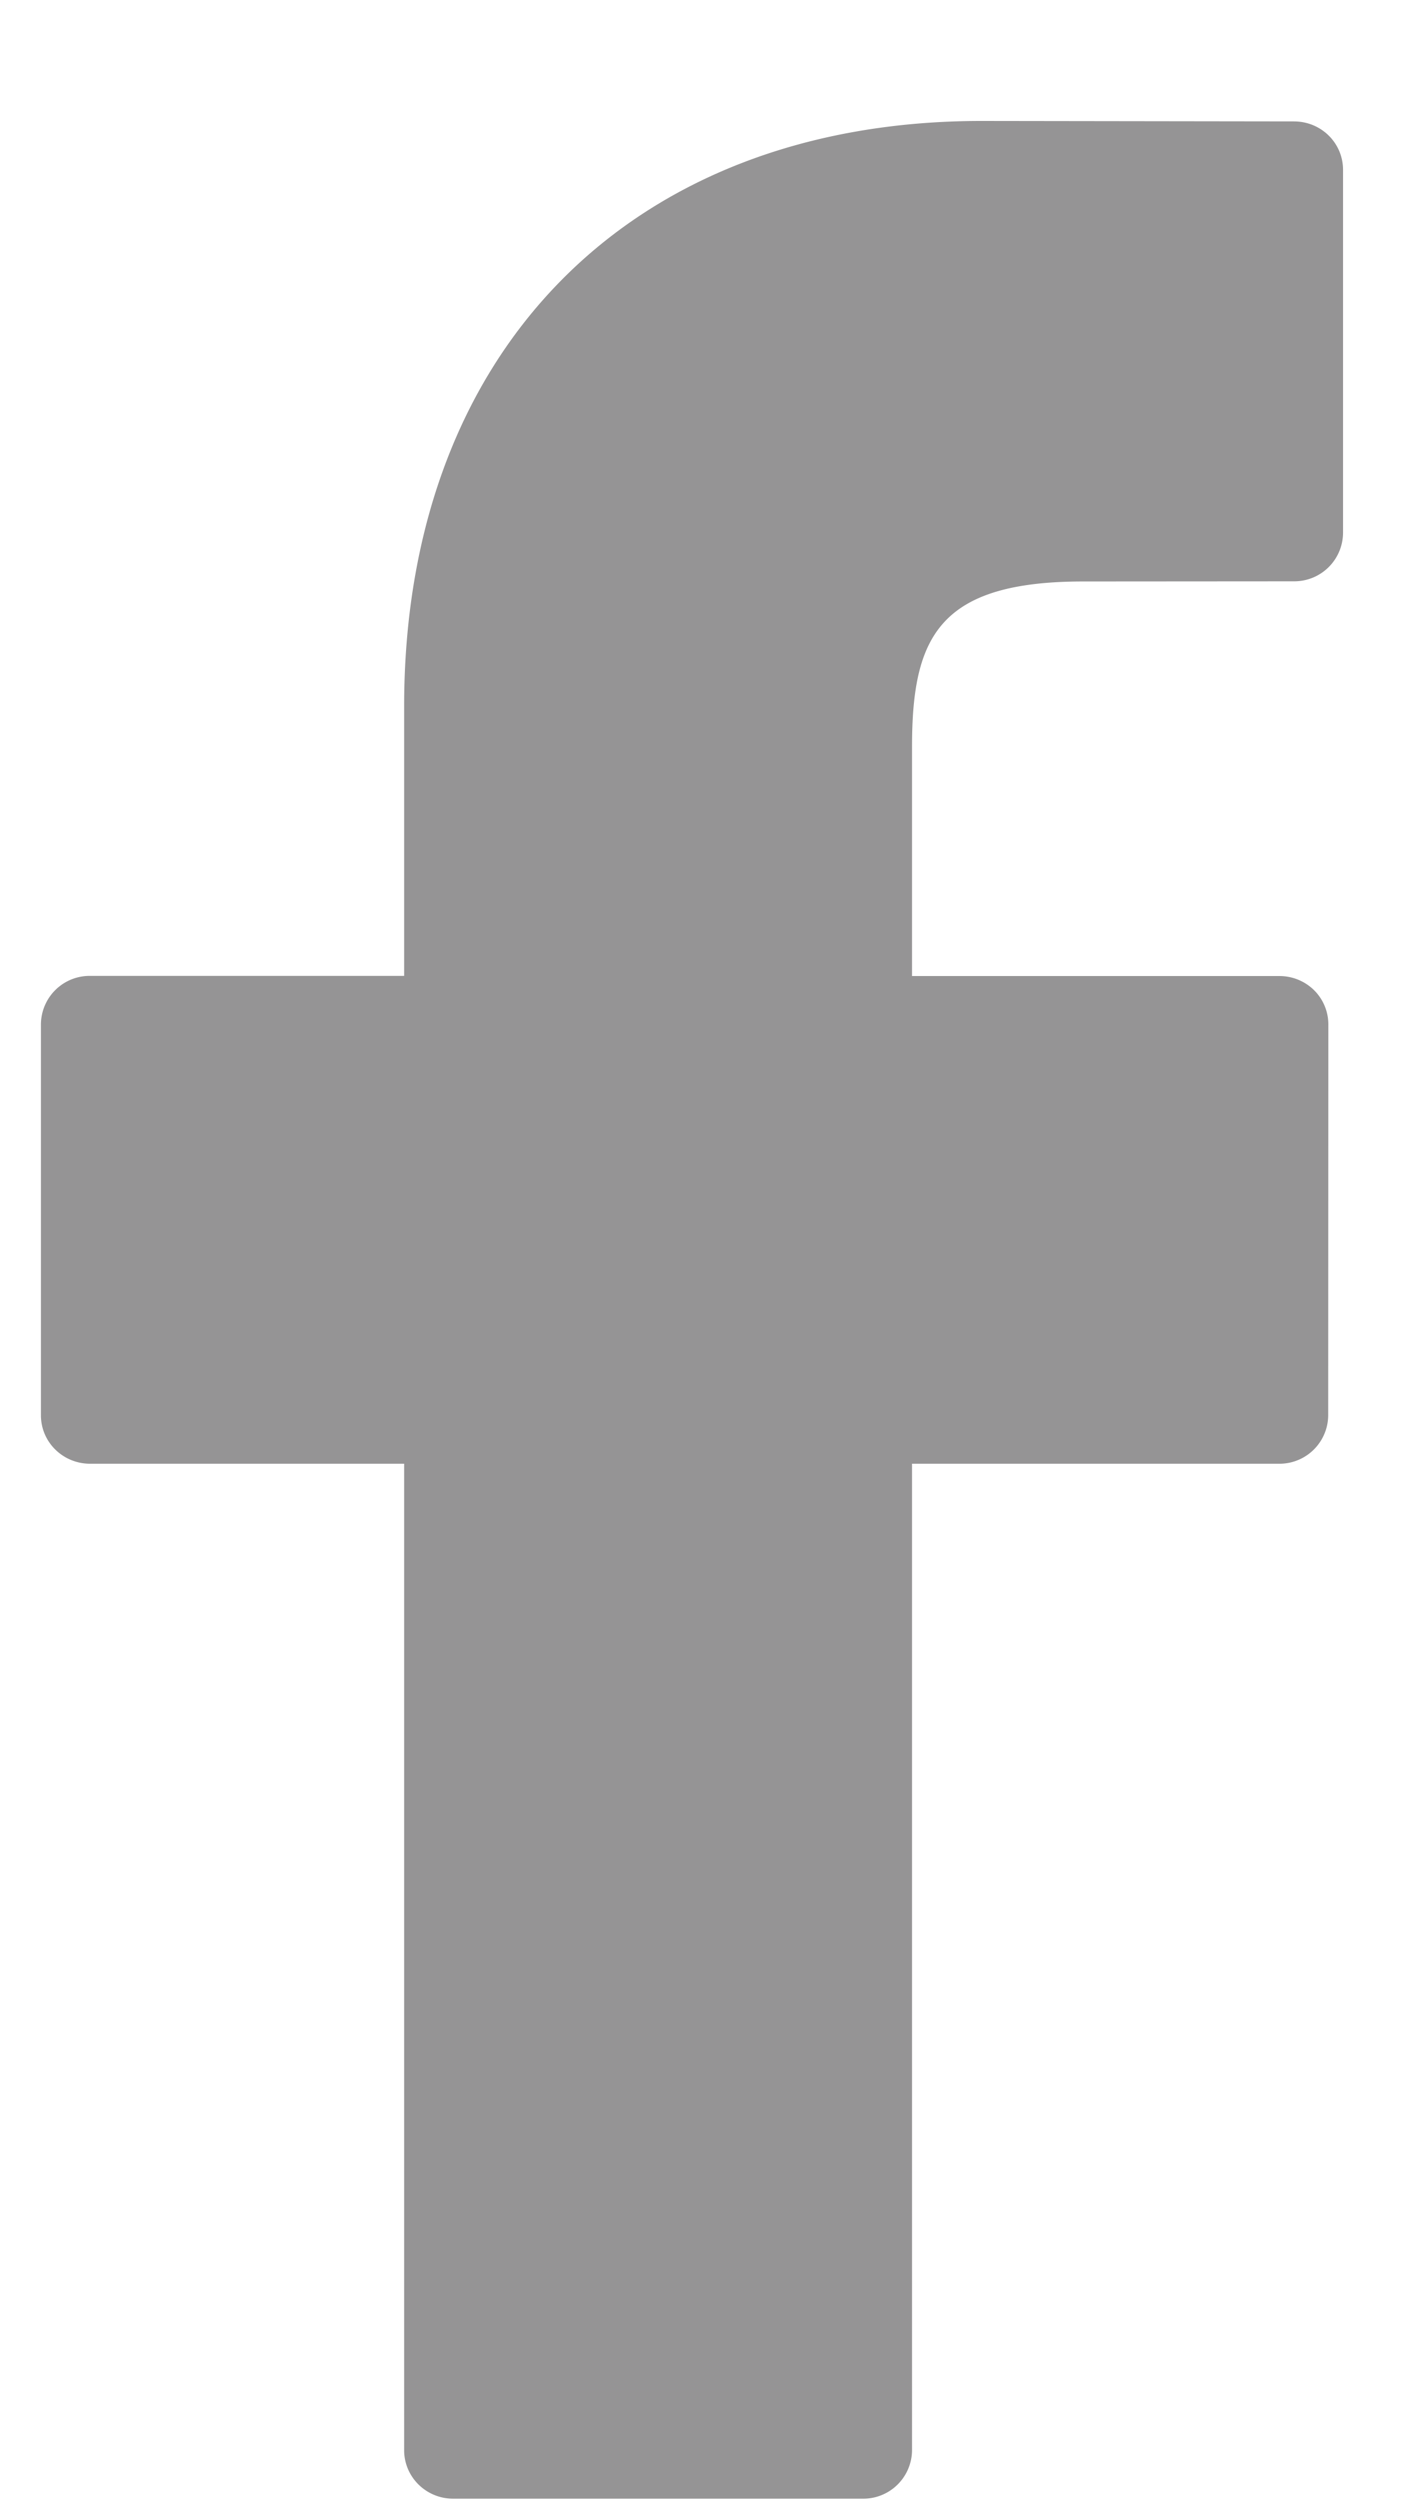 <svg width="9" height="16" viewBox="0 0 9 16" xmlns="http://www.w3.org/2000/svg">
    <path d="M8.283.777 6.284.774c-2.246 0-3.697 1.47-3.697 3.745v1.726H.577a.312.312 0 0 0-.315.31v2.502c0 .172.141.31.315.31h2.01v6.313c0 .171.14.31.314.31h2.623a.312.312 0 0 0 .314-.31V9.367h2.35a.312.312 0 0 0 .314-.31l.001-2.501a.309.309 0 0 0-.092-.22.316.316 0 0 0-.222-.09H5.838V4.781c0-.704.17-1.06 1.098-1.06l1.347-.001a.312.312 0 0 0 .314-.31V1.087c0-.172-.14-.31-.314-.31z"
          fill="#2D2B2C" fill-rule="nonzero" fill-opacity=".5"/>
</svg>
